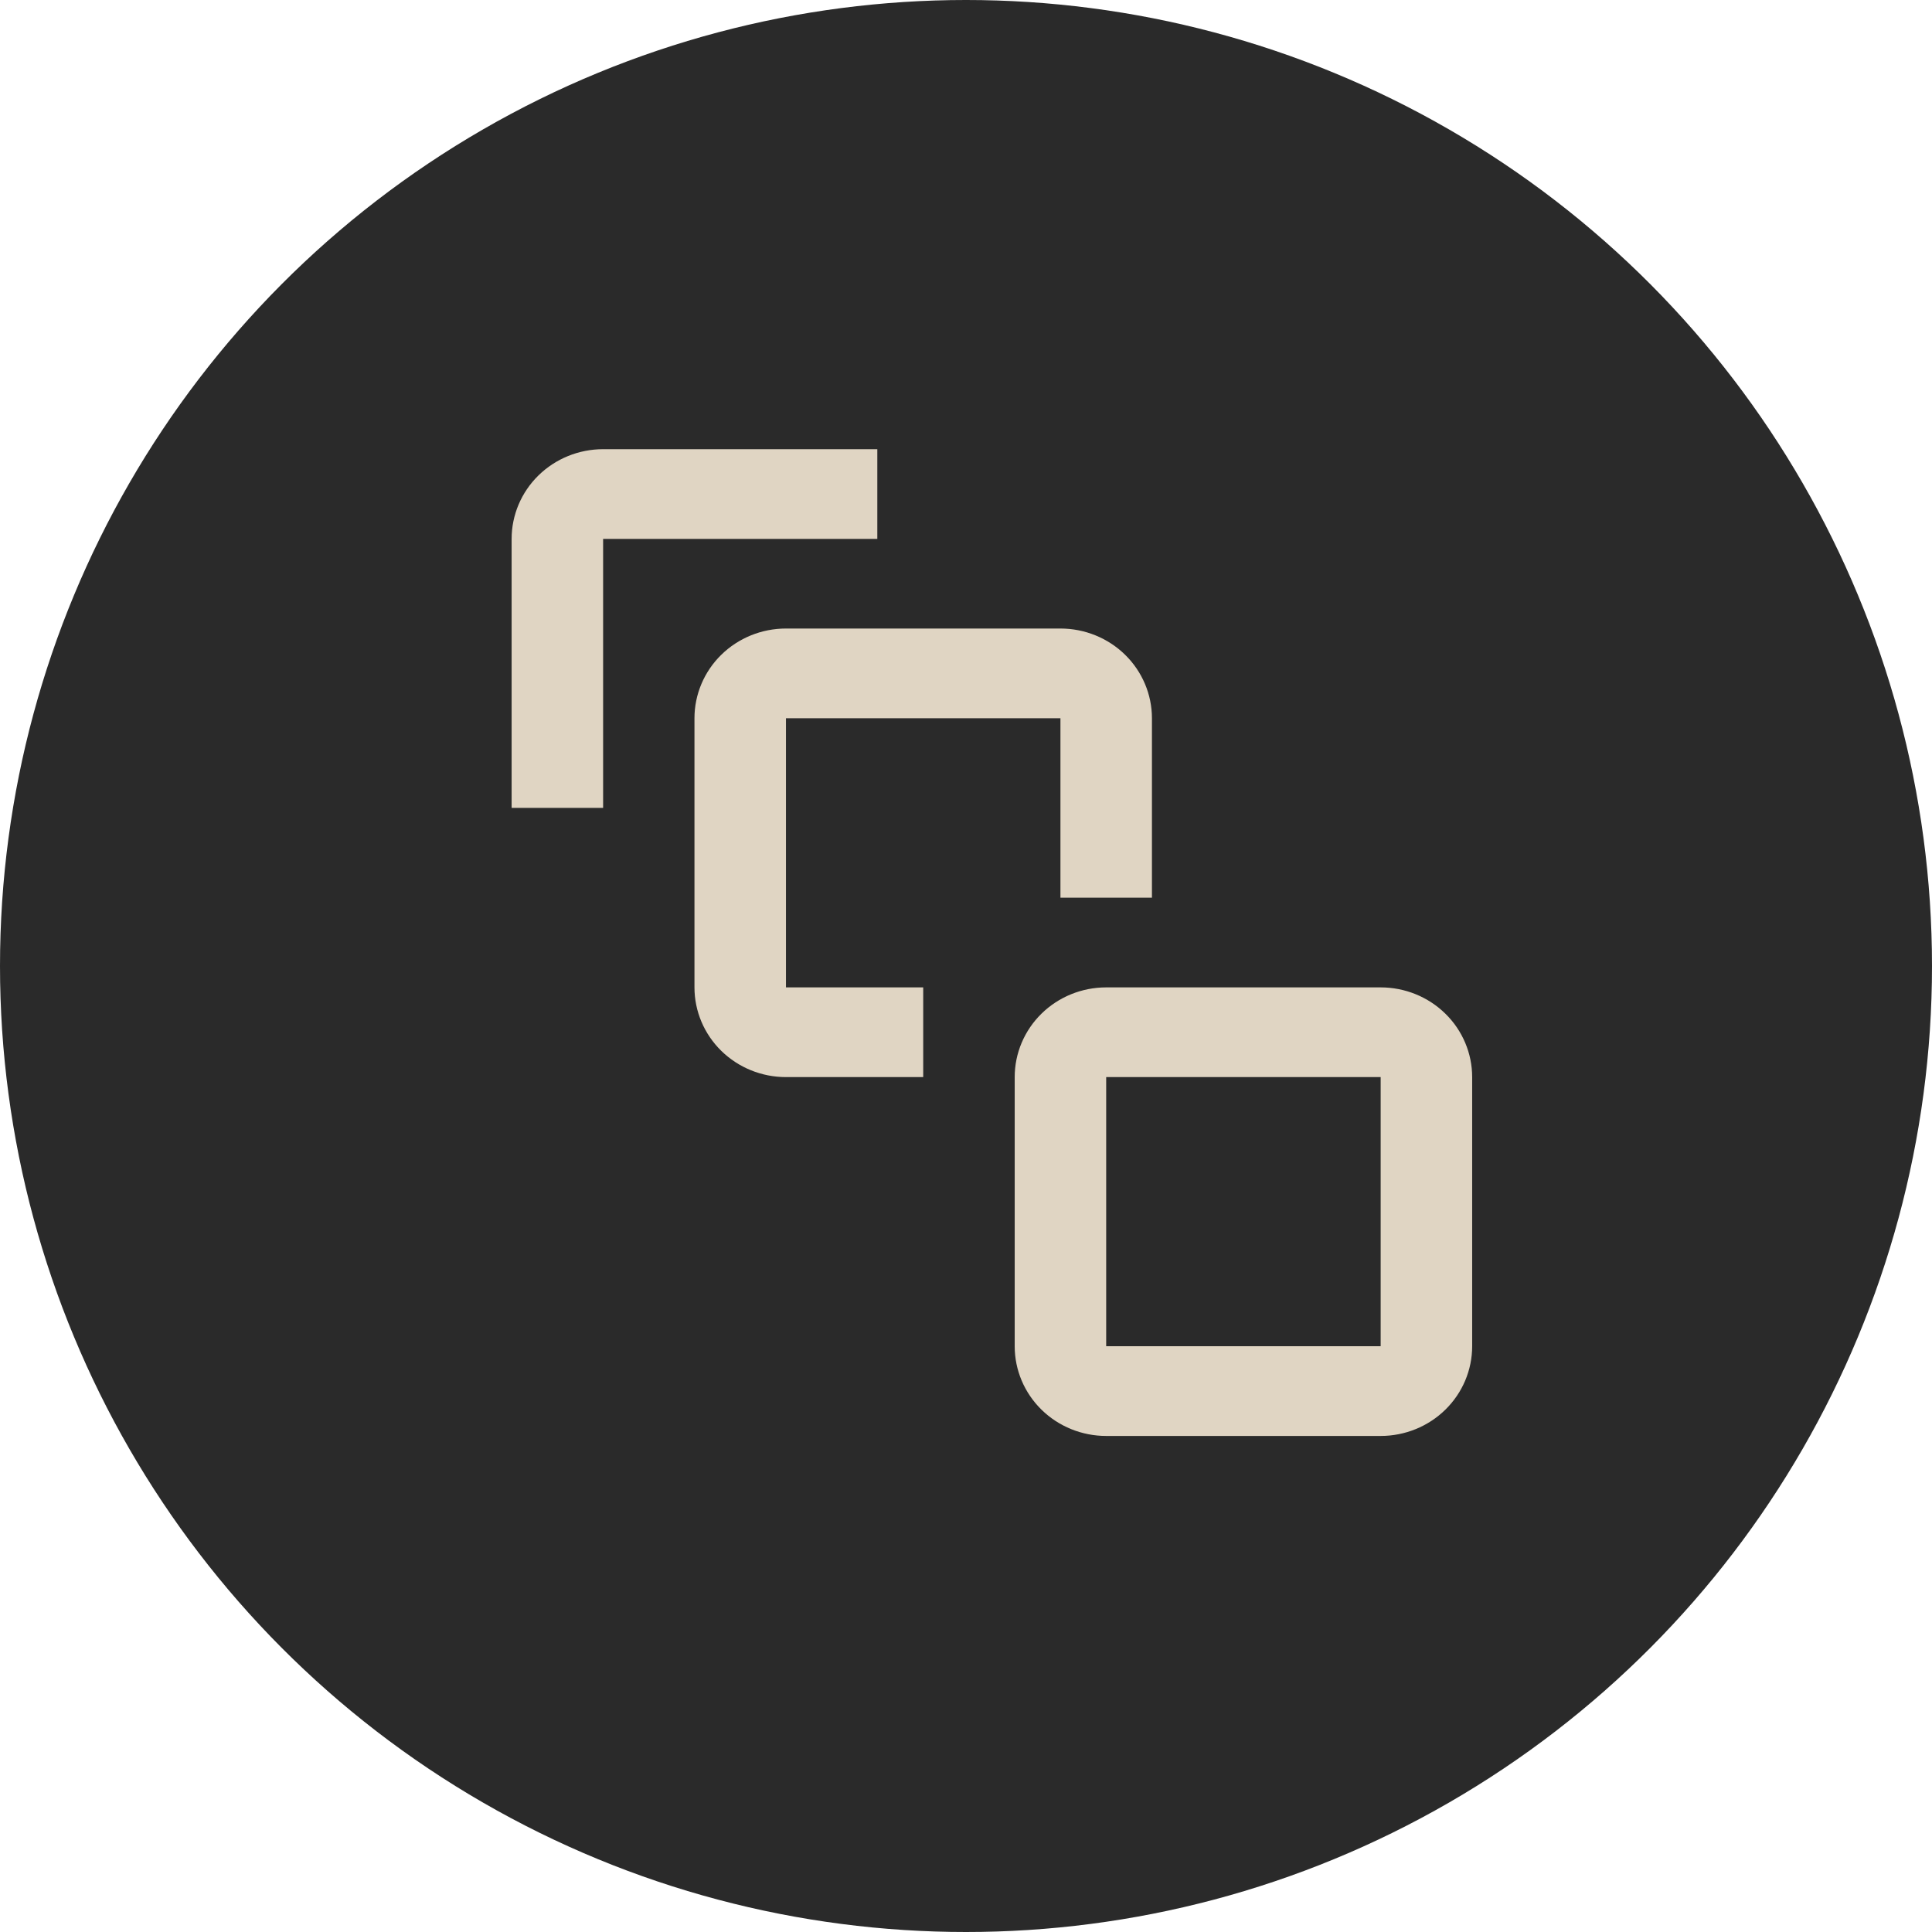 <?xml version="1.0" encoding="UTF-8"?> <svg xmlns="http://www.w3.org/2000/svg" width="200" height="200" viewBox="0 0 200 200" fill="none"> <circle cx="100" cy="100" r="100" fill="#2A2A2A"></circle> <path d="M142.926 102.214H114.512C112 102.214 109.591 103.192 107.815 104.934C106.039 106.675 105.041 109.038 105.041 111.501V139.362C105.041 141.825 106.039 144.188 107.815 145.929C109.591 147.671 112 148.649 114.512 148.649H142.926C145.438 148.649 147.847 147.671 149.623 145.929C151.4 144.188 152.398 141.825 152.398 139.362V111.501C152.398 109.038 151.4 106.675 149.623 104.934C147.847 103.192 145.438 102.214 142.926 102.214ZM142.926 139.362H114.512V111.501H142.926V139.362ZM119.248 74.352V92.927H109.777V74.352H81.363V102.214H95.57V111.501H81.363C78.851 111.501 76.442 110.522 74.665 108.781C72.889 107.039 71.891 104.677 71.891 102.214V74.352C71.891 71.889 72.889 69.527 74.665 67.785C76.442 66.043 78.851 65.065 81.363 65.065H109.777C112.289 65.065 114.698 66.043 116.474 67.785C118.25 69.527 119.248 71.889 119.248 74.352ZM62.434 83.63H52.963V55.787C52.963 53.324 53.961 50.962 55.737 49.22C57.513 47.478 59.922 46.5 62.434 46.5H90.82V55.787H62.434V83.63Z" fill="#E0D5C3"></path> </svg> 